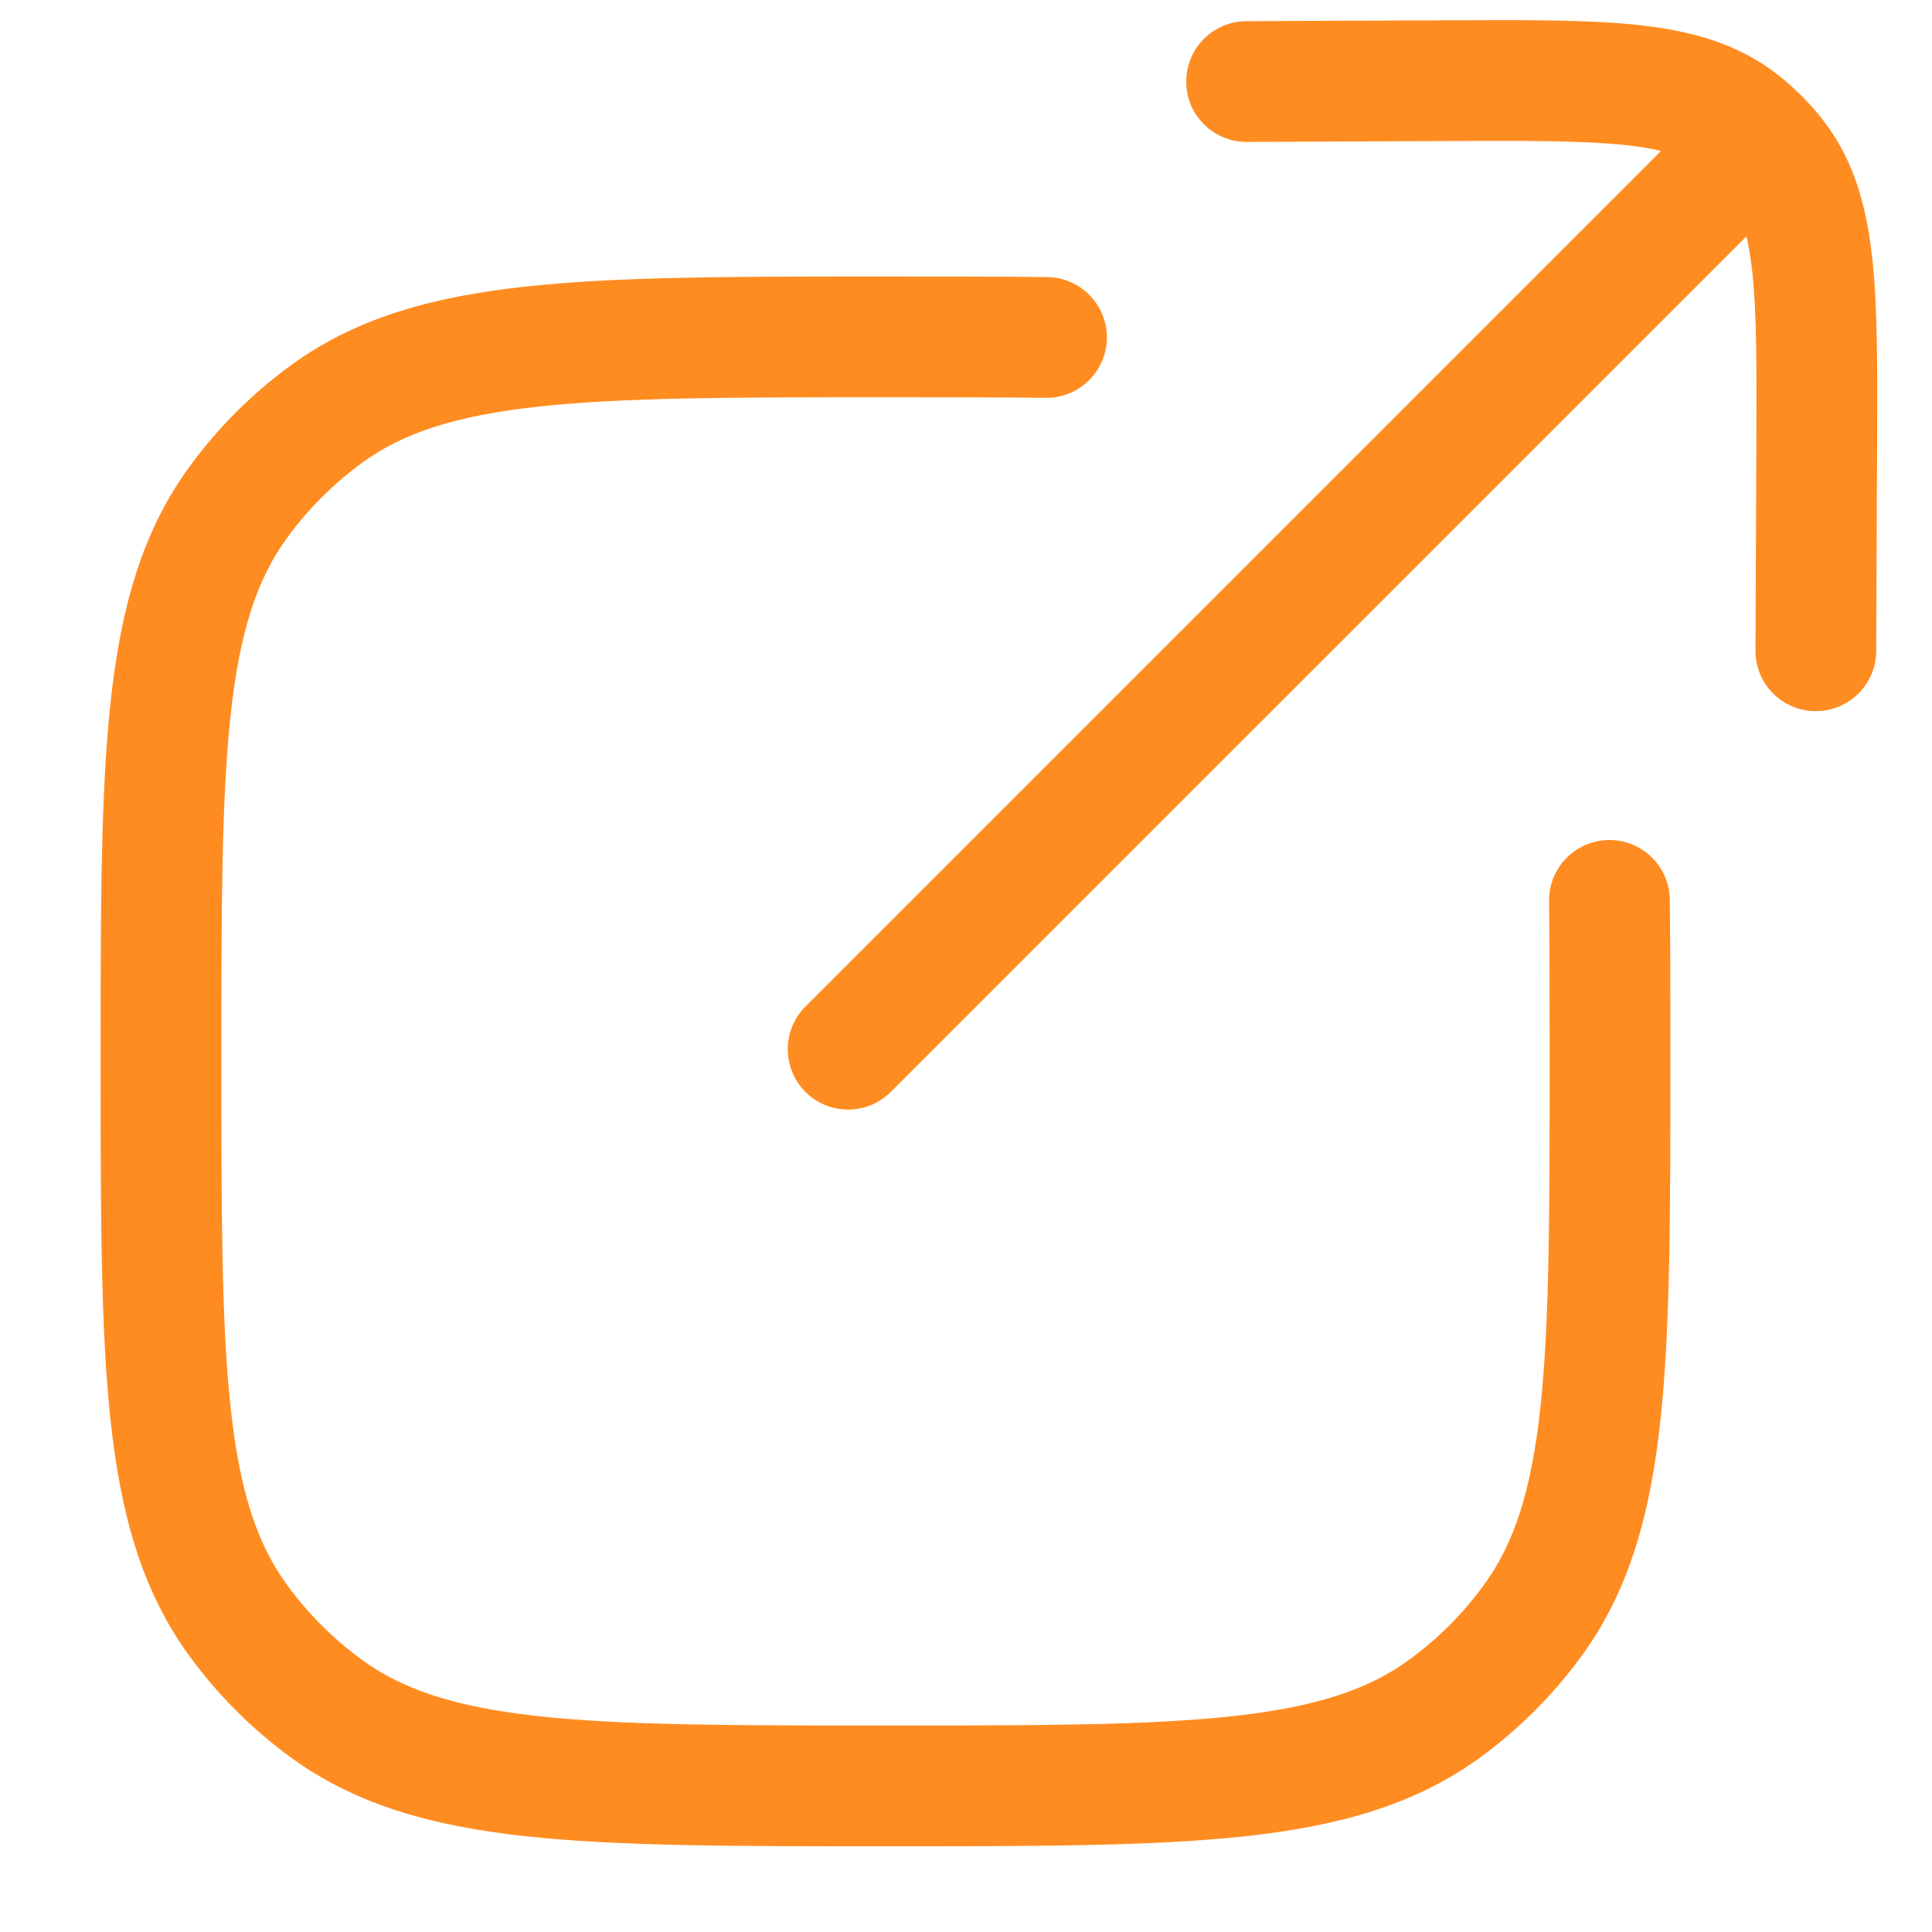 <?xml version="1.0" encoding="UTF-8"?> <svg xmlns="http://www.w3.org/2000/svg" width="24" height="24" viewBox="0 0 24 24" fill="none"> <path d="M17.971 1.752C18.978 1.748 19.671 1.746 20.198 1.803C20.369 1.822 20.512 1.846 20.634 1.875L10.005 12.504C9.713 12.797 9.713 13.271 10.005 13.564C10.298 13.857 10.773 13.857 11.066 13.564L21.695 2.936C21.724 3.058 21.748 3.201 21.767 3.372C21.824 3.899 21.822 4.591 21.818 5.599L21.807 8.081C21.805 8.495 22.139 8.832 22.553 8.834C22.967 8.836 23.305 8.502 23.307 8.088L23.318 5.561C23.322 4.609 23.326 3.831 23.258 3.209C23.187 2.562 23.031 1.99 22.65 1.497C22.567 1.39 22.479 1.289 22.383 1.194C22.286 1.096 22.182 1.004 22.073 0.92C21.58 0.538 21.007 0.383 20.361 0.312C19.739 0.244 18.961 0.248 18.009 0.252L15.482 0.263C15.068 0.265 14.734 0.602 14.736 1.017C14.737 1.431 15.075 1.765 15.489 1.763L17.971 1.752Z" fill="#FF8C21"></path> <path d="M13.009 3.442C12.403 3.435 11.736 3.435 11.003 3.435H10.955C9.118 3.435 7.679 3.435 6.536 3.559C5.371 3.685 4.427 3.947 3.62 4.533C3.132 4.888 2.703 5.317 2.348 5.805C1.762 6.611 1.5 7.556 1.374 8.721C1.25 9.863 1.25 11.303 1.25 13.139V13.23C1.25 15.067 1.25 16.506 1.374 17.648C1.5 18.814 1.762 19.758 2.348 20.565C2.703 21.053 3.132 21.482 3.62 21.837C4.427 22.422 5.371 22.685 6.536 22.811C7.679 22.935 9.118 22.935 10.955 22.935H11.045C12.882 22.935 14.321 22.935 15.463 22.811C16.629 22.685 17.573 22.422 18.38 21.837C18.868 21.482 19.297 21.053 19.652 20.565C20.238 19.758 20.5 18.814 20.626 17.648C20.75 16.506 20.75 15.067 20.75 13.23V13.181C20.75 12.448 20.75 11.781 20.743 11.176C20.738 10.762 20.398 10.43 19.984 10.435C19.57 10.44 19.238 10.78 19.243 11.194C19.25 11.79 19.25 12.448 19.25 13.185C19.25 15.076 19.249 16.435 19.135 17.487C19.023 18.525 18.807 19.175 18.438 19.683C18.176 20.044 17.859 20.361 17.498 20.623C16.99 20.992 16.34 21.207 15.302 21.32C14.25 21.434 12.892 21.435 11 21.435C9.108 21.435 7.75 21.434 6.698 21.32C5.66 21.207 5.01 20.992 4.502 20.623C4.141 20.361 3.824 20.044 3.562 19.683C3.193 19.175 2.977 18.525 2.865 17.487C2.751 16.435 2.75 15.076 2.75 13.185C2.75 11.293 2.751 9.935 2.865 8.883C2.977 7.845 3.193 7.195 3.562 6.687C3.824 6.326 4.141 6.009 4.502 5.746C5.01 5.377 5.66 5.162 6.698 5.05C7.75 4.936 9.108 4.935 11 4.935C11.737 4.935 12.395 4.935 12.991 4.942C13.405 4.947 13.745 4.615 13.75 4.201C13.755 3.787 13.423 3.447 13.009 3.442Z" fill="#FF8C21"></path> </svg> 